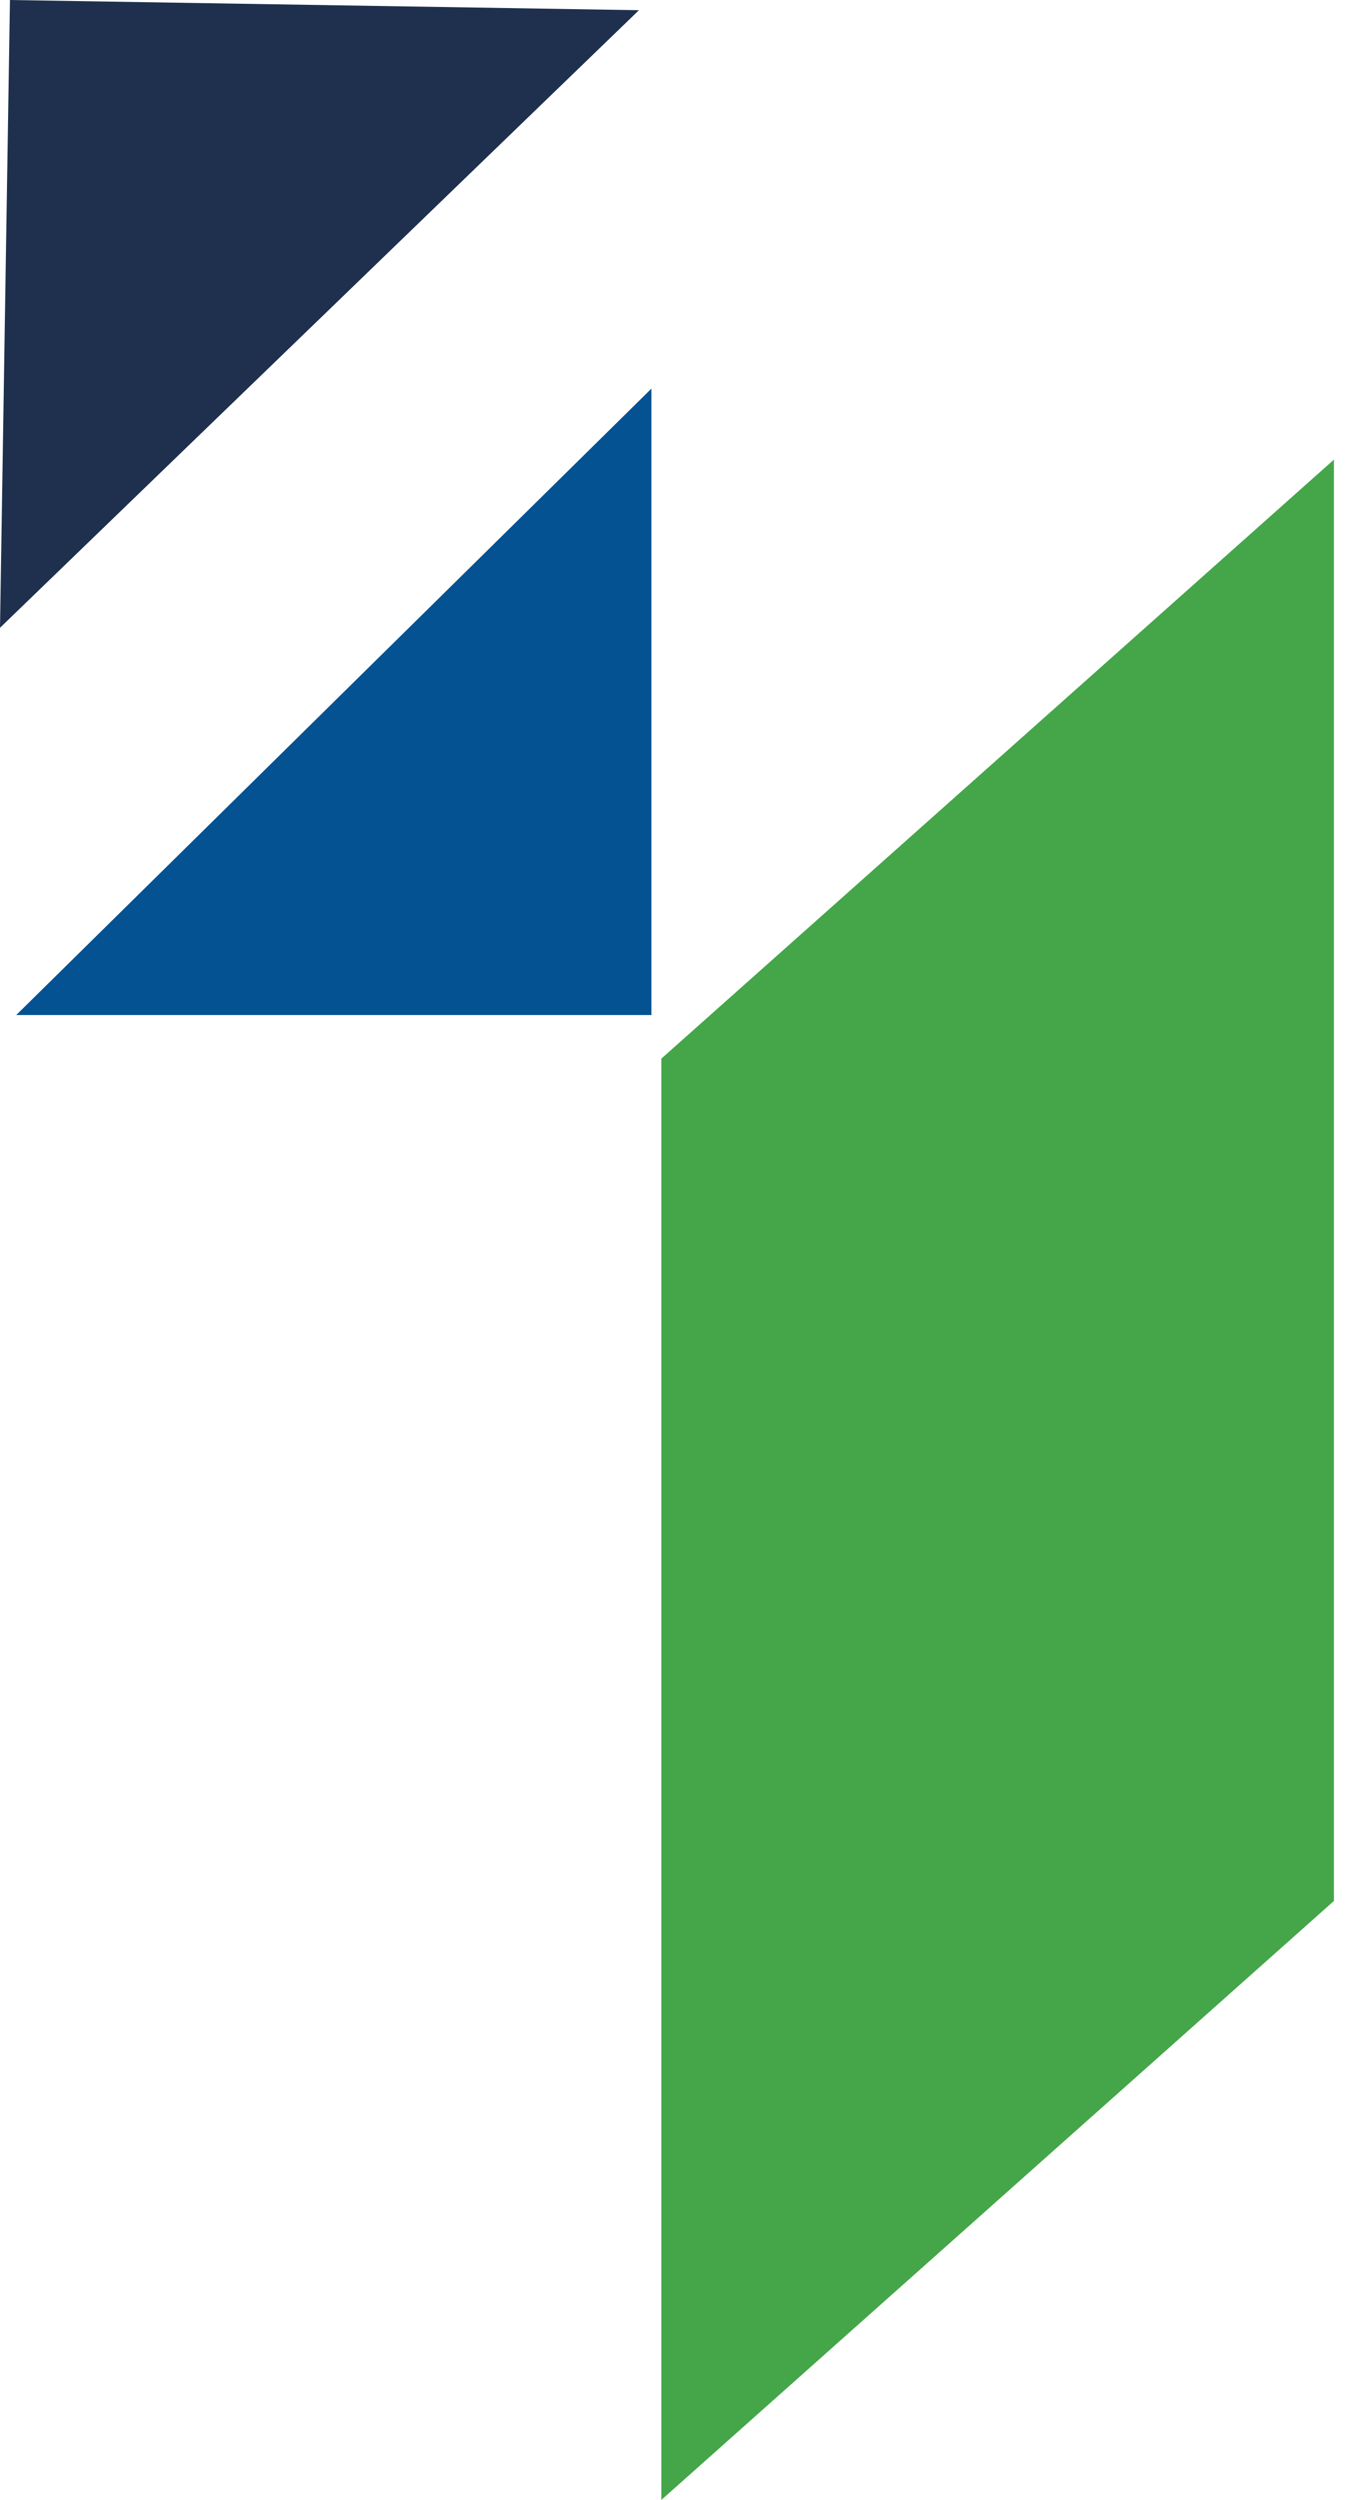 <svg width="63" height="117" viewBox="0 0 63 117" fill="none" xmlns="http://www.w3.org/2000/svg">
<path d="M62.435 21.511L30.955 49.545V117L62.435 88.967V21.511Z" fill="#44A648"/>
<path d="M30.49 18.188L0.76 47.505L30.49 47.505L30.49 18.188Z" fill="#055292"/>
<path d="M0 29.381L29.906 0.478L0.466 6.09944e-05L0 29.381Z" fill="#1E304D"/>
</svg>
